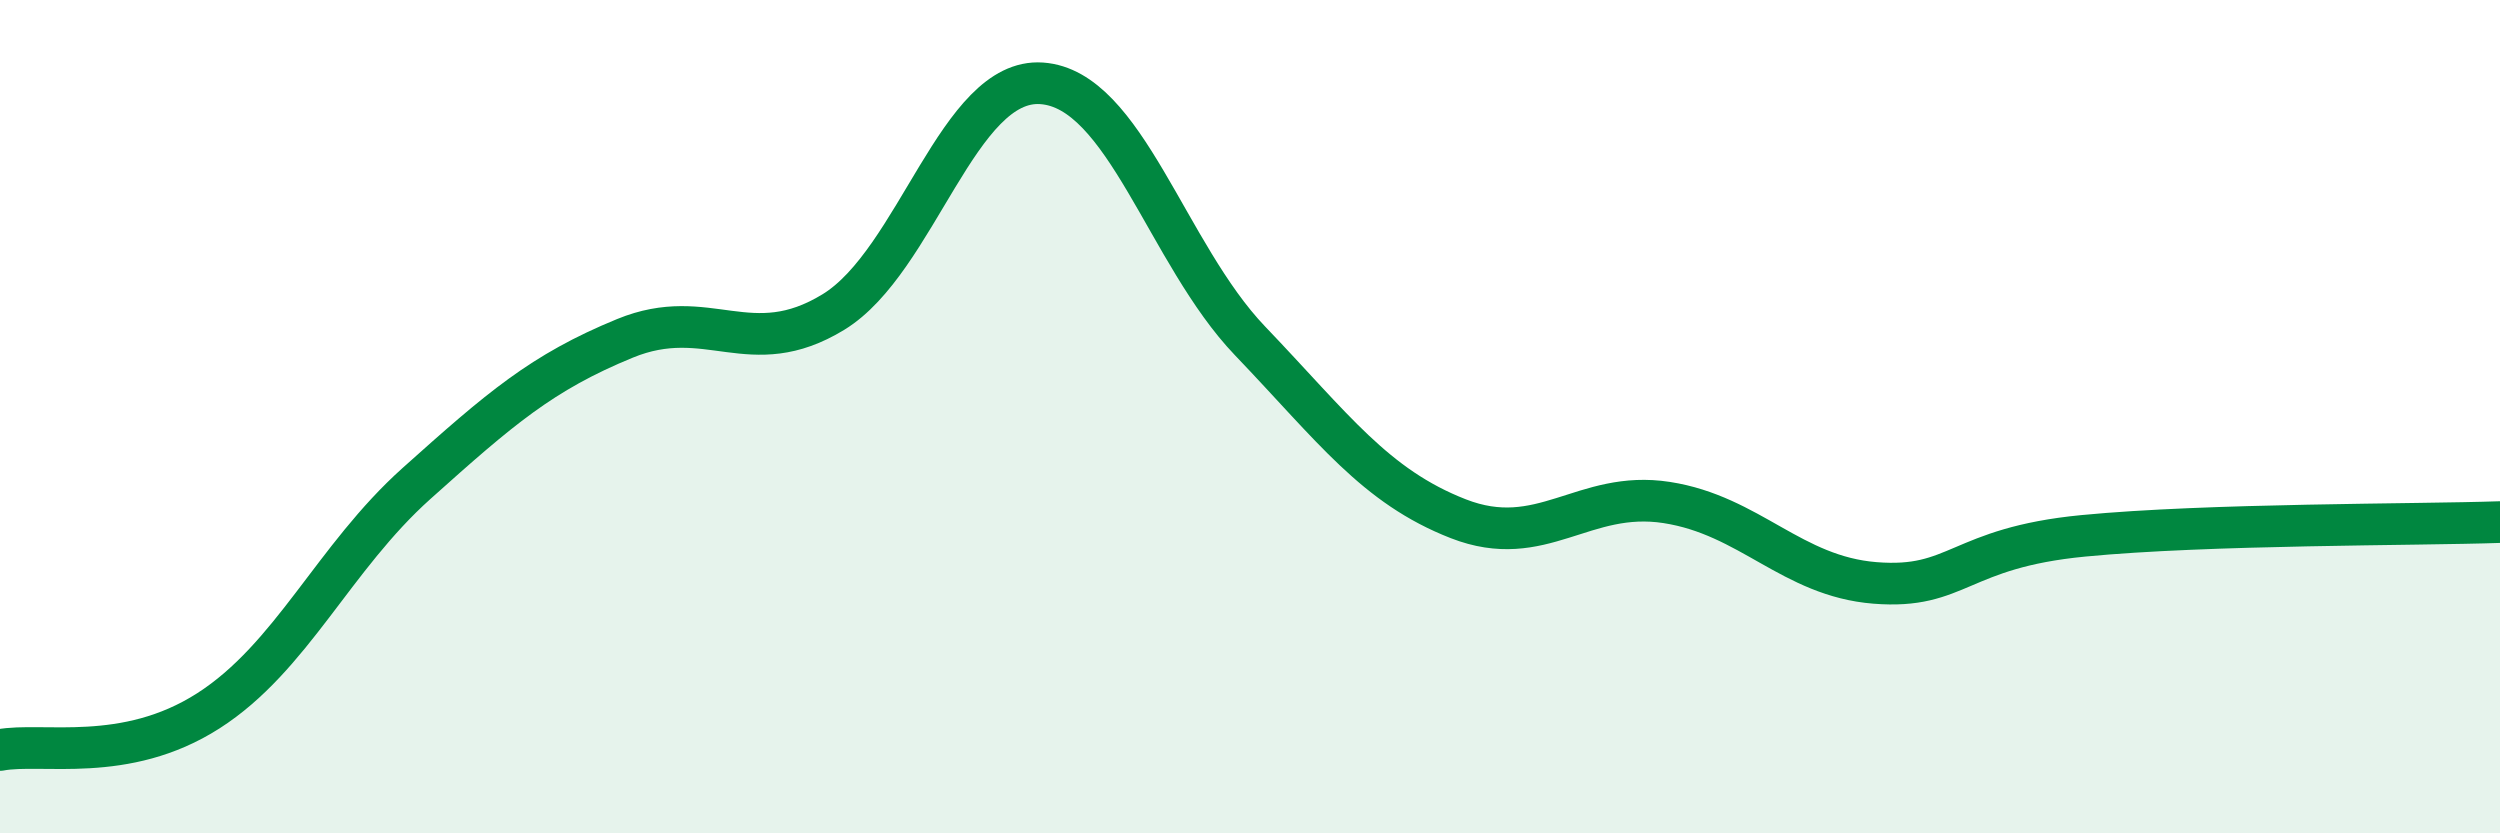 
    <svg width="60" height="20" viewBox="0 0 60 20" xmlns="http://www.w3.org/2000/svg">
      <path
        d="M 0,18 C 1,17.81 3,18.34 5,17.06 C 7,15.78 8,13.39 10,11.6 C 12,9.81 13,8.94 15,8.12 C 17,7.3 18,8.71 20,7.49 C 22,6.27 23,1.86 25,2 C 27,2.14 28,6.09 30,8.18 C 32,10.27 33,11.67 35,12.45 C 37,13.23 38,11.75 40,12.06 C 42,12.37 43,13.83 45,13.99 C 47,14.15 47,13.15 50,12.86 C 53,12.57 58,12.6 60,12.53L60 20L0 20Z"
        fill="#008740"
        opacity="0.1"
        stroke-linecap="round"
        stroke-linejoin="round"
      />
      <path
        d="M 0,18 C 1,17.81 3,18.34 5,17.06 C 7,15.78 8,13.39 10,11.6 C 12,9.81 13,8.94 15,8.12 C 17,7.3 18,8.71 20,7.49 C 22,6.27 23,1.86 25,2 C 27,2.14 28,6.09 30,8.18 C 32,10.27 33,11.67 35,12.45 C 37,13.23 38,11.75 40,12.06 C 42,12.37 43,13.83 45,13.99 C 47,14.15 47,13.15 50,12.86 C 53,12.57 58,12.6 60,12.53"
        stroke="#008740"
        stroke-width="1"
        fill="none"
        stroke-linecap="round"
        stroke-linejoin="round"
      />
    </svg>
  